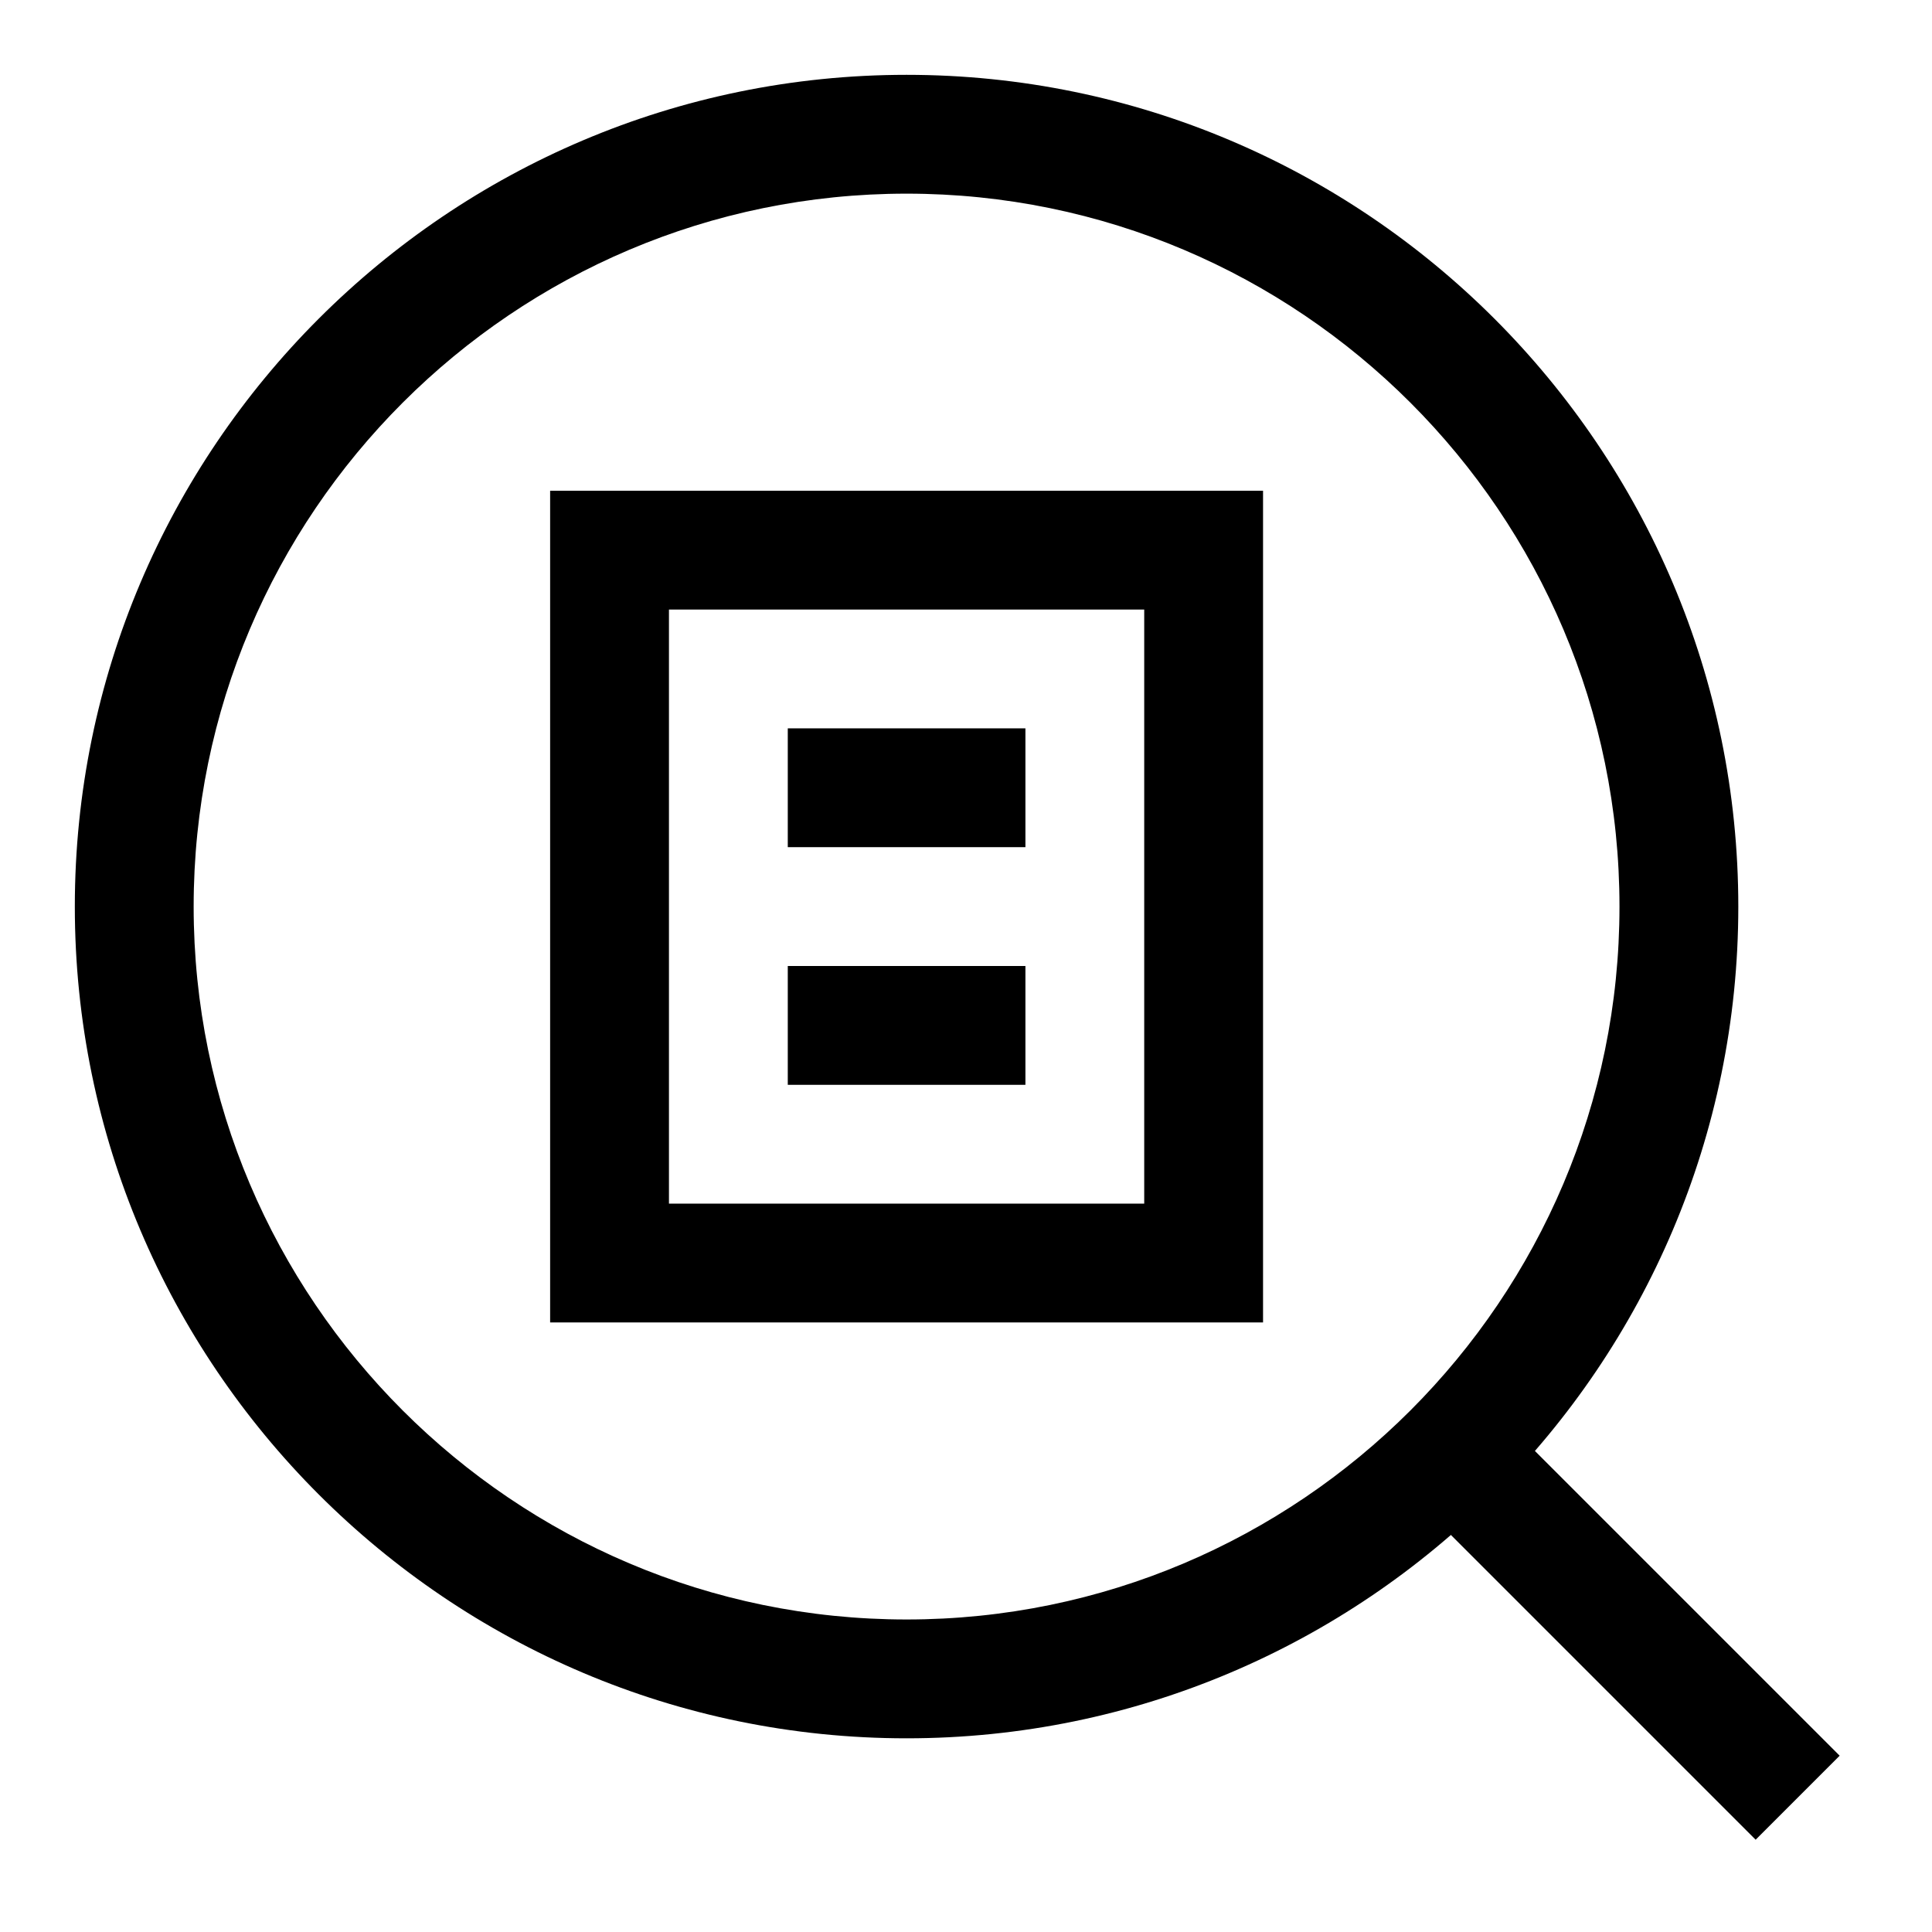 <?xml version="1.0" encoding="UTF-8"?>
<!-- Uploaded to: ICON Repo, www.svgrepo.com, Generator: ICON Repo Mixer Tools -->
<svg fill="#000000" width="800px" height="800px" version="1.1" viewBox="144 144 512 512" xmlns="http://www.w3.org/2000/svg">
 <g>
  <path d="m384.25 604.67c-121.54 0-220.42-98.875-220.42-220.42 0-121.54 98.875-220.42 220.42-220.42 121.54 0 220.42 98.871 220.42 220.42 0 121.54-98.875 220.42-220.42 220.42zm0-409.35c-104.18 0-188.93 84.75-188.93 188.93 0 104.18 84.75 188.93 188.93 188.93 104.18 0 188.93-84.75 188.93-188.93 0-104.18-84.75-188.93-188.93-188.93z"/>
  <path d="m513.68 535.96 22.266-22.266 95.586 95.586-22.266 22.266z"/>
  <path d="m478.72 494.46h-188.93v-220.41h188.93zm-157.44-31.484h125.95v-157.44h-125.95z"/>
  <path d="m352.77 337.02h62.977v31.488h-62.977z"/>
  <path d="m352.77 400h62.977v31.488h-62.977z"/>
 </g>
</svg>